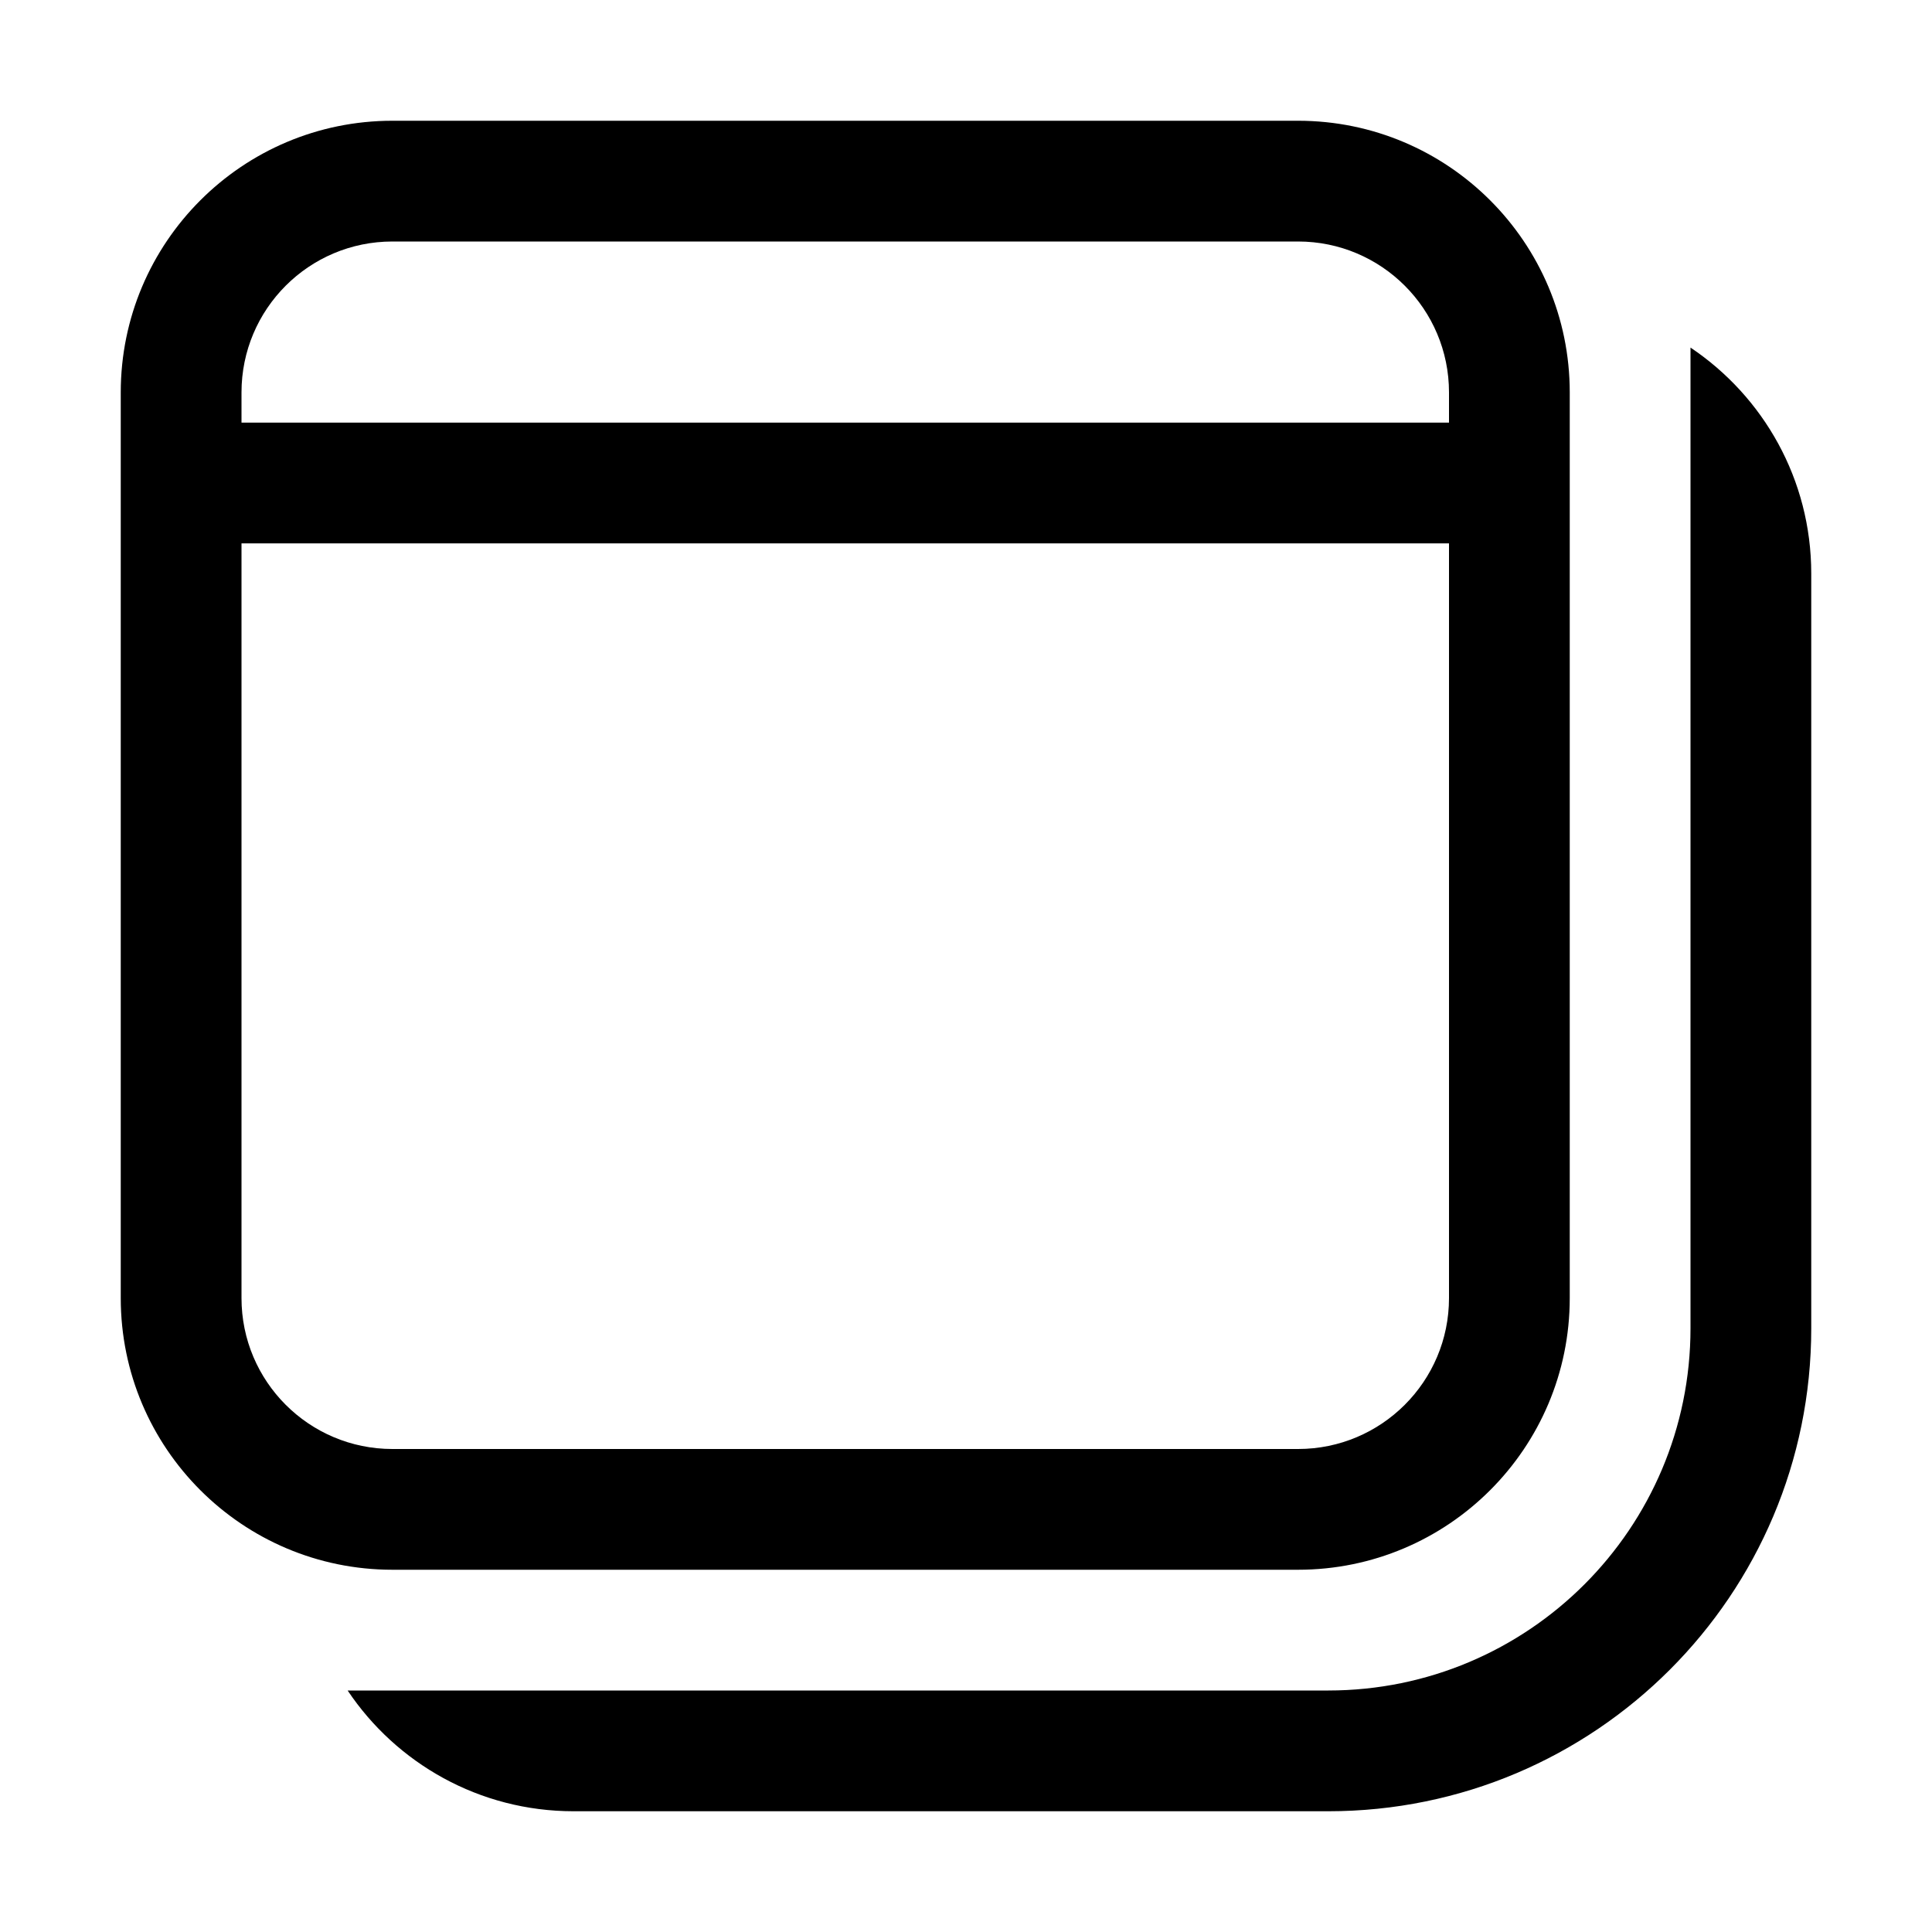 <svg xmlns="http://www.w3.org/2000/svg" viewBox="0 0 32 32" fill="none"><path d="M2 6.5C2 4.015 4.015 2 6.5 2H21.5C23.985 2 26 4.015 26 6.5V21.5C26 23.985 23.985 26 21.5 26H6.5C4.015 26 2 23.985 2 21.5V6.5ZM6.5 4C5.119 4 4 5.119 4 6.5V7H24V6.5C24 5.119 22.88 4 21.5 4H6.5ZM4 21.5C4 22.881 5.119 24 6.5 24H21.5C22.88 24 24 22.881 24 21.5V9H4V21.5ZM28 9.5C28 9.483 28 9.467 28 9.451V5.757C29.206 6.565 30 7.94 30 9.5V22C30 26.418 26.418 30 22 30H9.5C7.94 30 6.565 29.206 5.758 28L22 28C25.314 28 28 25.314 28 22V9.5Z" fill="currentColor"/></svg>